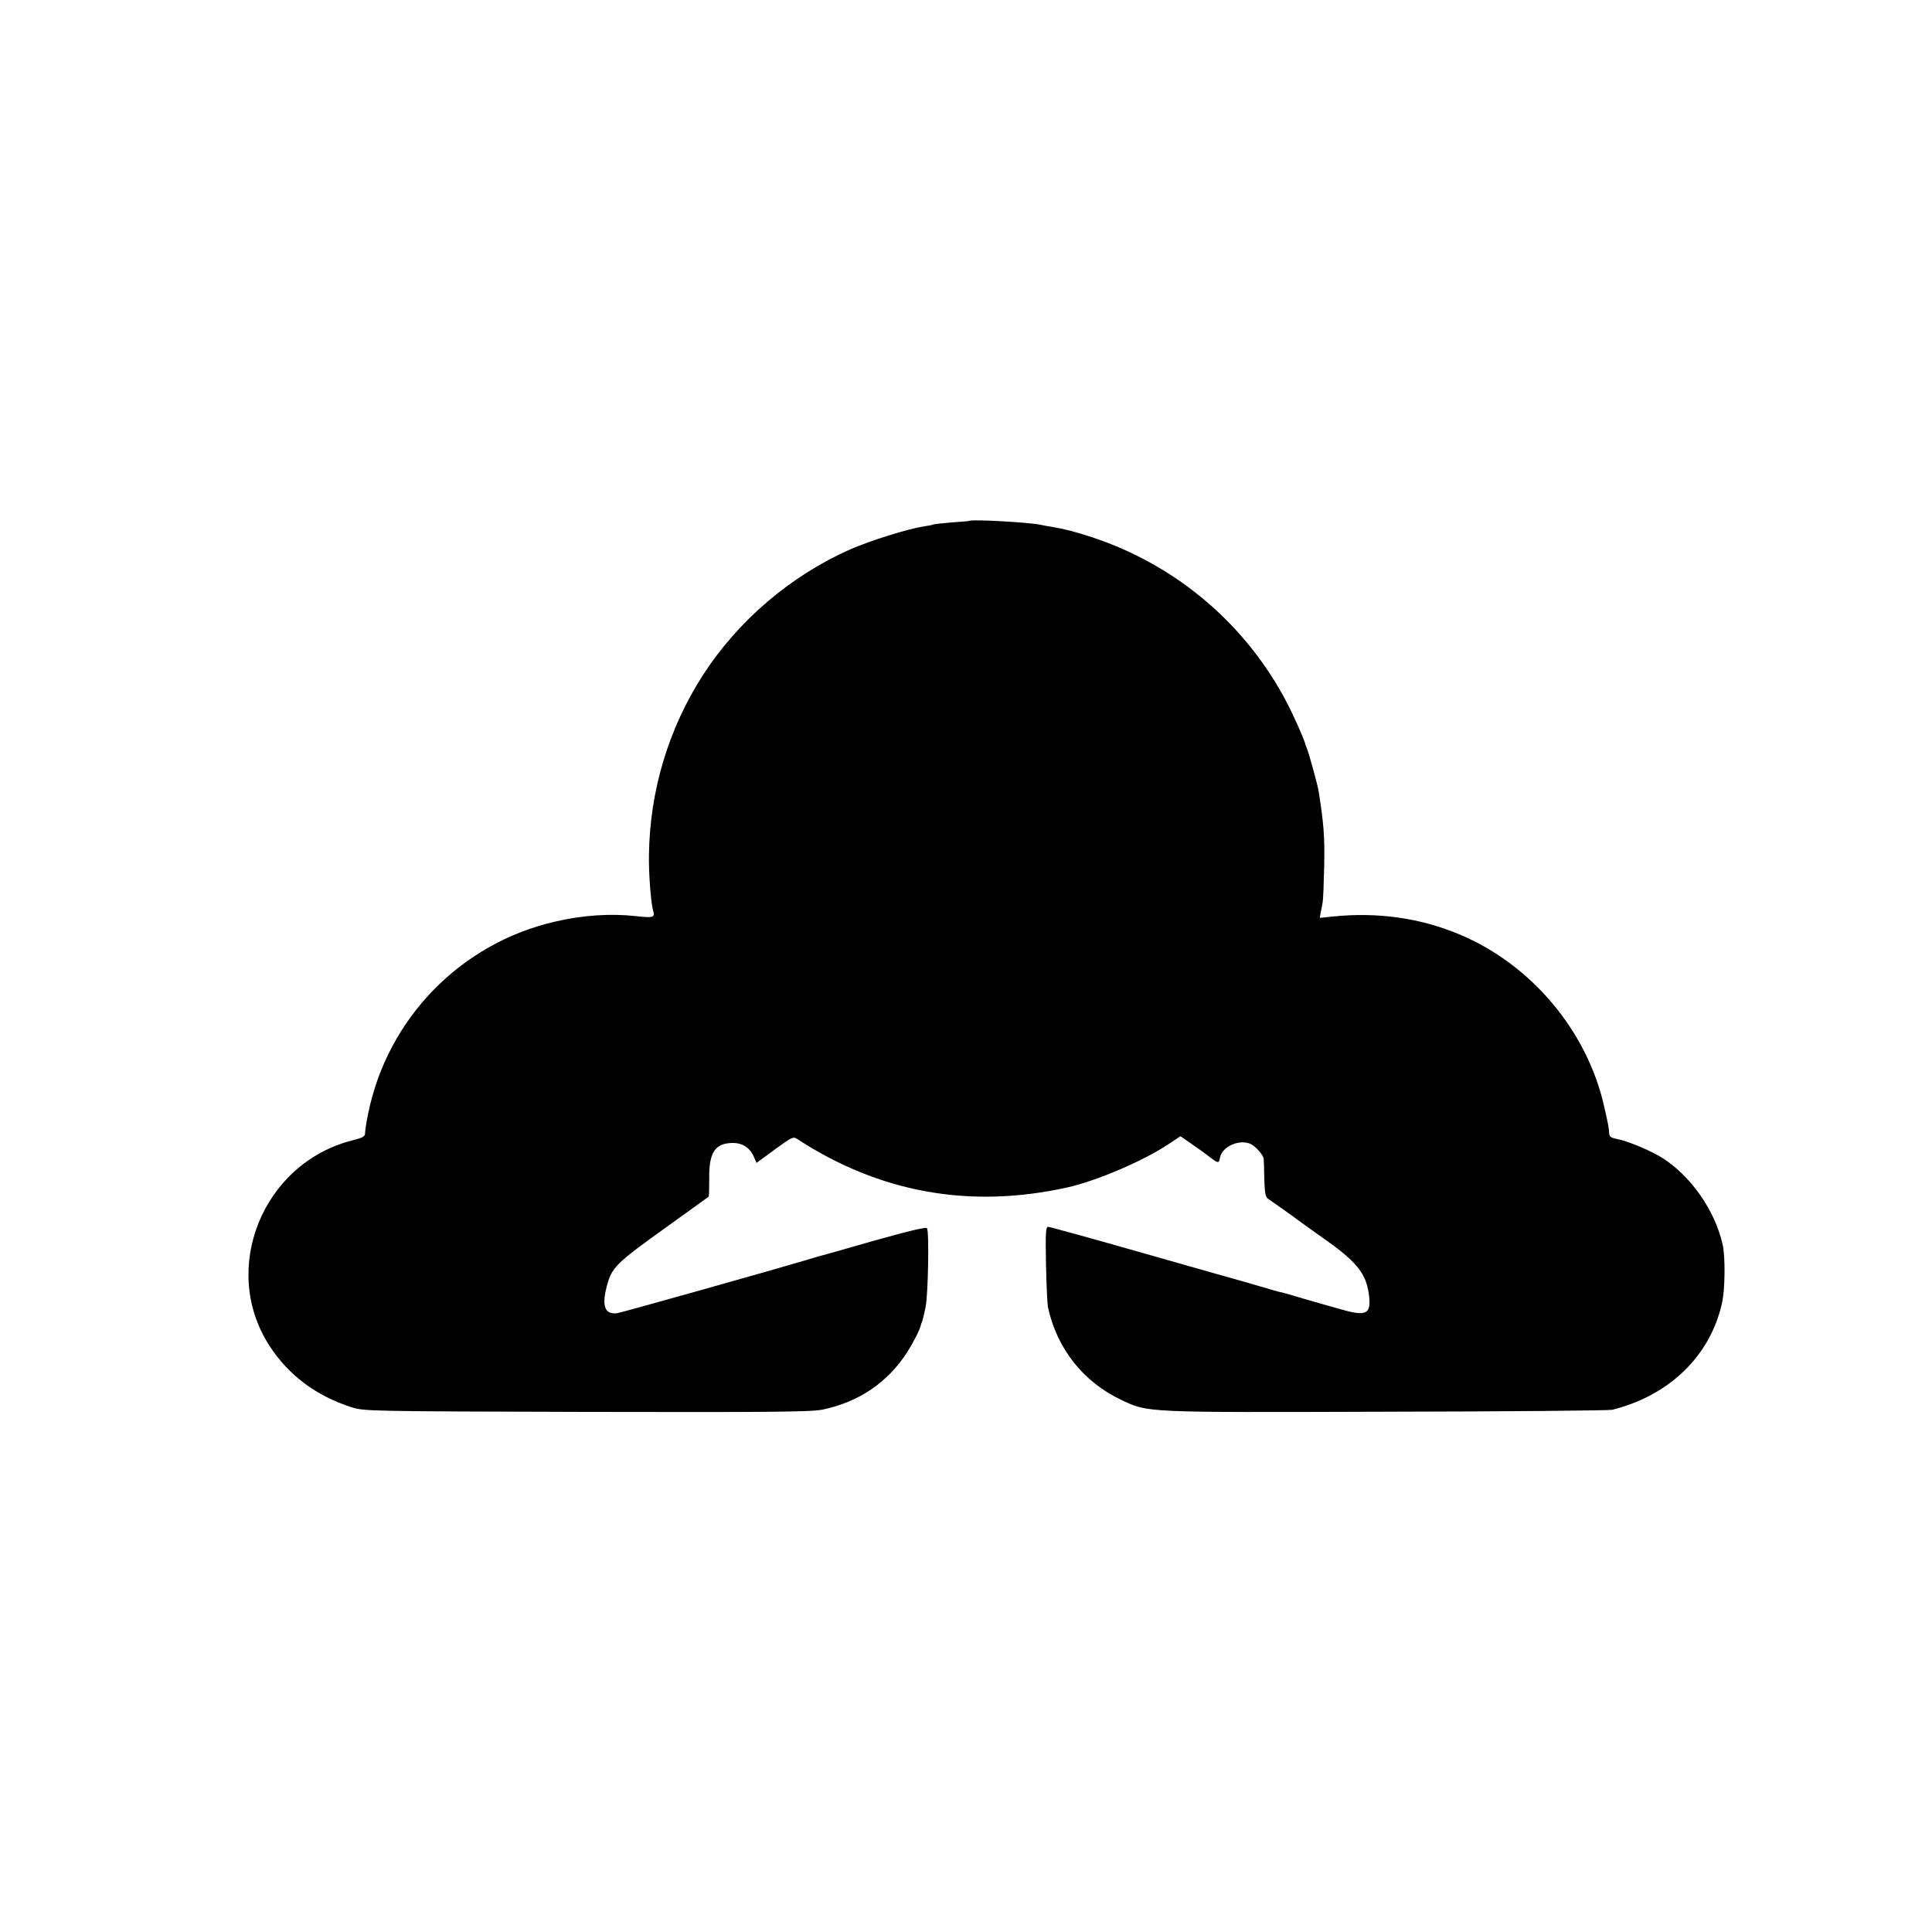 <?xml version="1.0" standalone="no"?>
<!DOCTYPE svg PUBLIC "-//W3C//DTD SVG 20010904//EN"
 "http://www.w3.org/TR/2001/REC-SVG-20010904/DTD/svg10.dtd">
<svg version="1.0" xmlns="http://www.w3.org/2000/svg"
 width="1000pt" height="1000pt" viewBox="0 0 1000 1000"
 preserveAspectRatio="xMidYMid meet">
<g transform="translate(0,1000) scale(0.1,-0.1)"
fill="#000000" stroke="none">
<path d="M5017 7304 c-1 -1 -42 -5 -91 -8 -49 -4 -92 -9 -96 -11 -3 -2 -25 -6
-50 -10 -80 -12 -275 -73 -378 -118 -308 -136 -581 -368 -764 -652 -178 -276
-275 -600 -279 -930 -2 -92 10 -248 21 -286 11 -38 4 -41 -87 -31 -134 15
-279 5 -423 -29 -487 -113 -864 -501 -964 -991 -9 -42 -16 -88 -16 -100 0 -21
-9 -26 -68 -41 -463 -119 -683 -664 -429 -1060 99 -154 241 -261 427 -321 64
-20 79 -21 1217 -24 980 -2 1162 0 1221 12 187 39 336 140 437 296 34 54 66
117 71 140 0 3 3 12 7 20 3 8 11 42 18 75 13 64 19 390 7 408 -4 7 -98 -15
-285 -68 -153 -44 -280 -80 -283 -80 -3 -1 -30 -9 -60 -18 -185 -55 -950 -270
-975 -274 -64 -9 -82 37 -54 140 25 97 48 119 309 306 118 85 217 156 218 157
2 1 3 44 3 94 -2 134 30 182 118 184 55 1 93 -24 115 -76 l12 -27 94 69 c86
63 96 68 114 56 429 -280 896 -364 1401 -252 152 34 393 137 525 225 l60 40
52 -36 c29 -20 73 -51 97 -70 48 -36 50 -36 56 -4 11 58 103 97 160 69 27 -14
65 -58 66 -77 1 -9 2 -56 3 -105 2 -68 6 -91 18 -100 9 -6 42 -29 73 -51 31
-22 72 -51 90 -65 19 -14 83 -60 144 -103 160 -114 206 -175 218 -291 9 -90
-19 -101 -157 -60 -30 8 -84 24 -120 34 -36 10 -90 26 -120 35 -30 9 -64 18
-75 20 -11 3 -51 14 -90 26 -38 11 -83 24 -100 29 -16 4 -245 69 -508 144
-263 75 -484 136 -492 136 -12 0 -14 -31 -11 -192 2 -106 7 -206 10 -223 46
-214 182 -387 378 -480 142 -67 107 -66 1373 -62 627 1 1154 6 1170 10 296 74
507 279 568 552 16 68 18 244 3 305 -40 174 -160 347 -306 443 -60 39 -183 91
-242 102 -30 6 -38 12 -39 29 -1 25 -3 38 -25 135 -87 393 -377 739 -751 895
-203 85 -424 116 -655 92 l-67 -7 5 28 c3 15 8 39 10 53 3 14 6 99 8 190 3
147 -2 214 -28 380 -5 35 -51 202 -63 230 -3 8 -7 17 -7 20 -5 21 -57 140 -93
209 -212 409 -575 717 -1013 861 -85 28 -139 42 -211 54 -19 3 -43 7 -54 10
-66 13 -356 29 -368 20z"/>
</g>
</svg>
